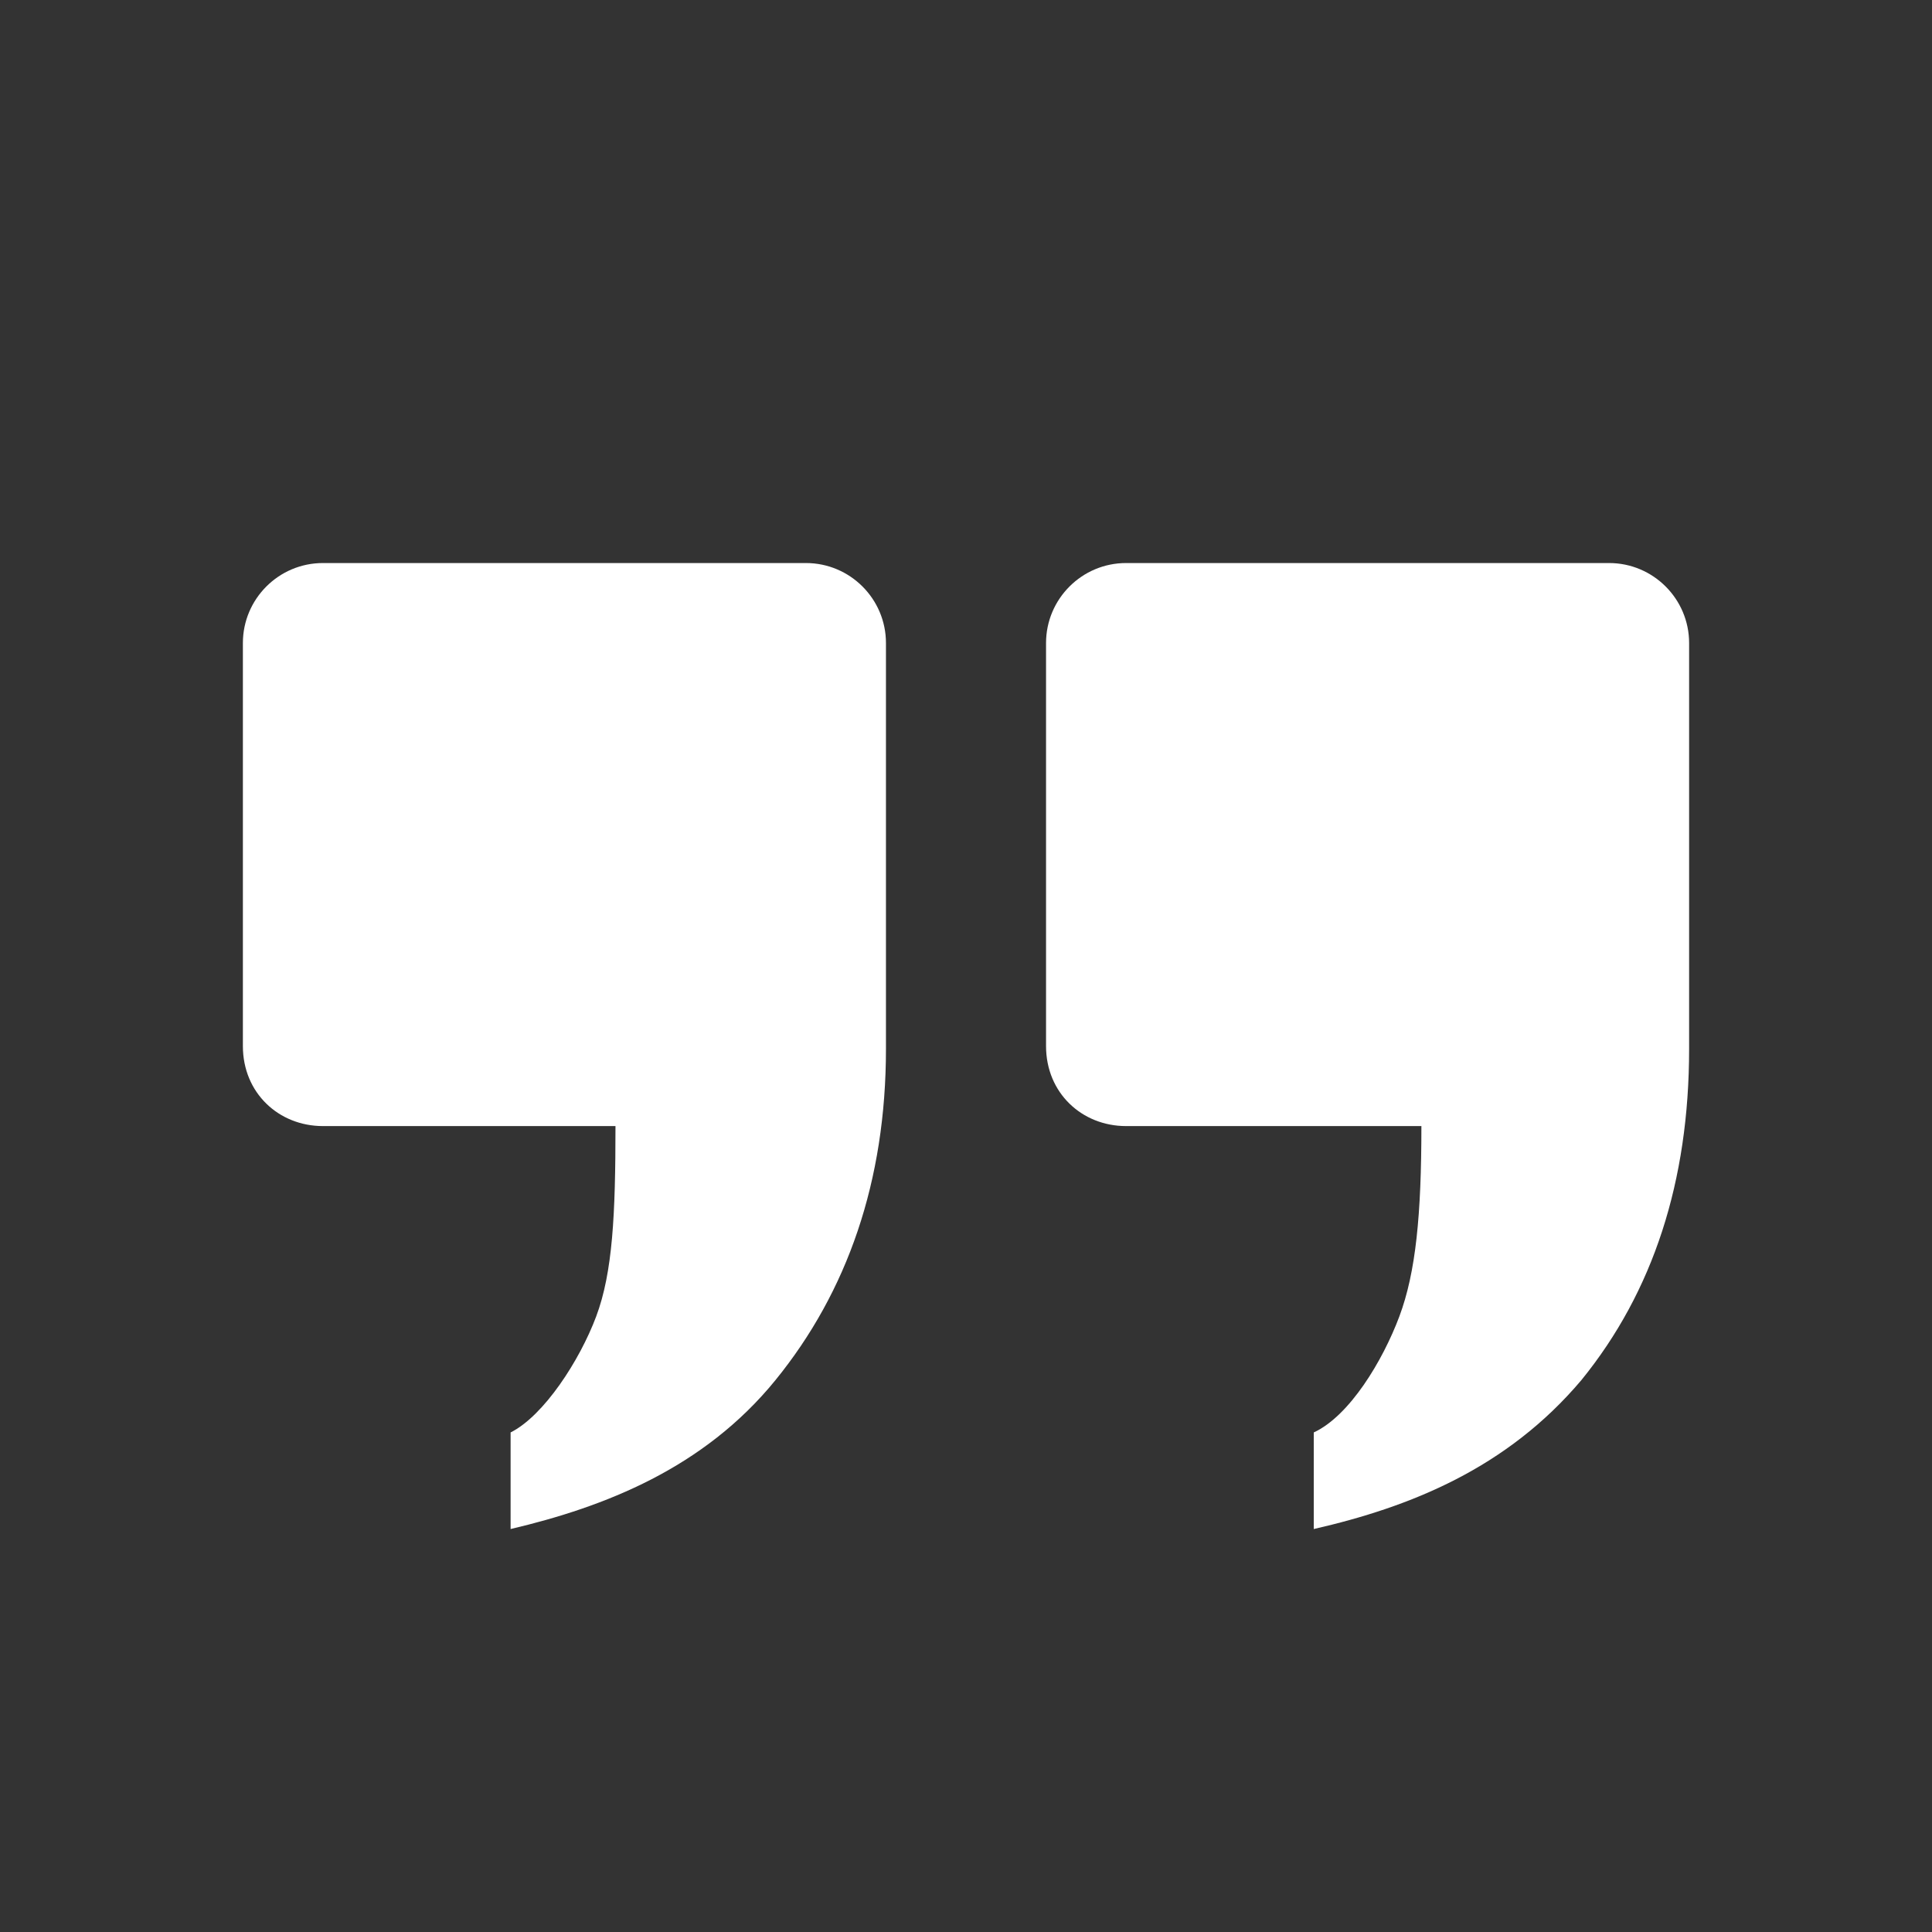 <svg version="1.2" xmlns="http://www.w3.org/2000/svg" viewBox="0 0 70 70" width="70" height="70">
	<rect x="0" y="0" width="70" height="70" fill="#333333" stroke="none"/>
	<title>noun-quotation-241603-FFFFFF-svg</title>
	<style>
		.s0 { fill: #ffffff } 
	</style>
	<g id="Layer">
		<path id="Layer" fill-rule="evenodd" class="s0" d="m18.5 51.9c1.2-0.6 2.5-2.6 3.1-4.2 0.6-1.6 0.7-3.7 0.7-6.9h-10.6c-1.6 0-2.9-1.2-2.9-2.9v-14.6c0-1.6 1.3-2.9 2.9-2.9h17.5c1.6 0 2.9 1.3 2.9 2.9v14.7c0 4.8-1.4 8.8-4 12-2.6 3.2-6.2 4.6-9.6 5.4z"/>
		<path id="Layer" fill-rule="evenodd" class="s0" d="m47.6 51.9c1.3-0.6 2.5-2.6 3.1-4.2 0.6-1.6 0.8-3.7 0.8-6.9h-10.7c-1.6 0-2.9-1.2-2.9-2.9v-14.6c0-1.6 1.3-2.9 2.9-2.9h17.5c1.6 0 2.9 1.3 2.9 2.9v14.7c0 4.8-1.3 8.8-3.9 12-2.7 3.2-6.2 4.6-9.7 5.4z"/>
	</g>
</svg>